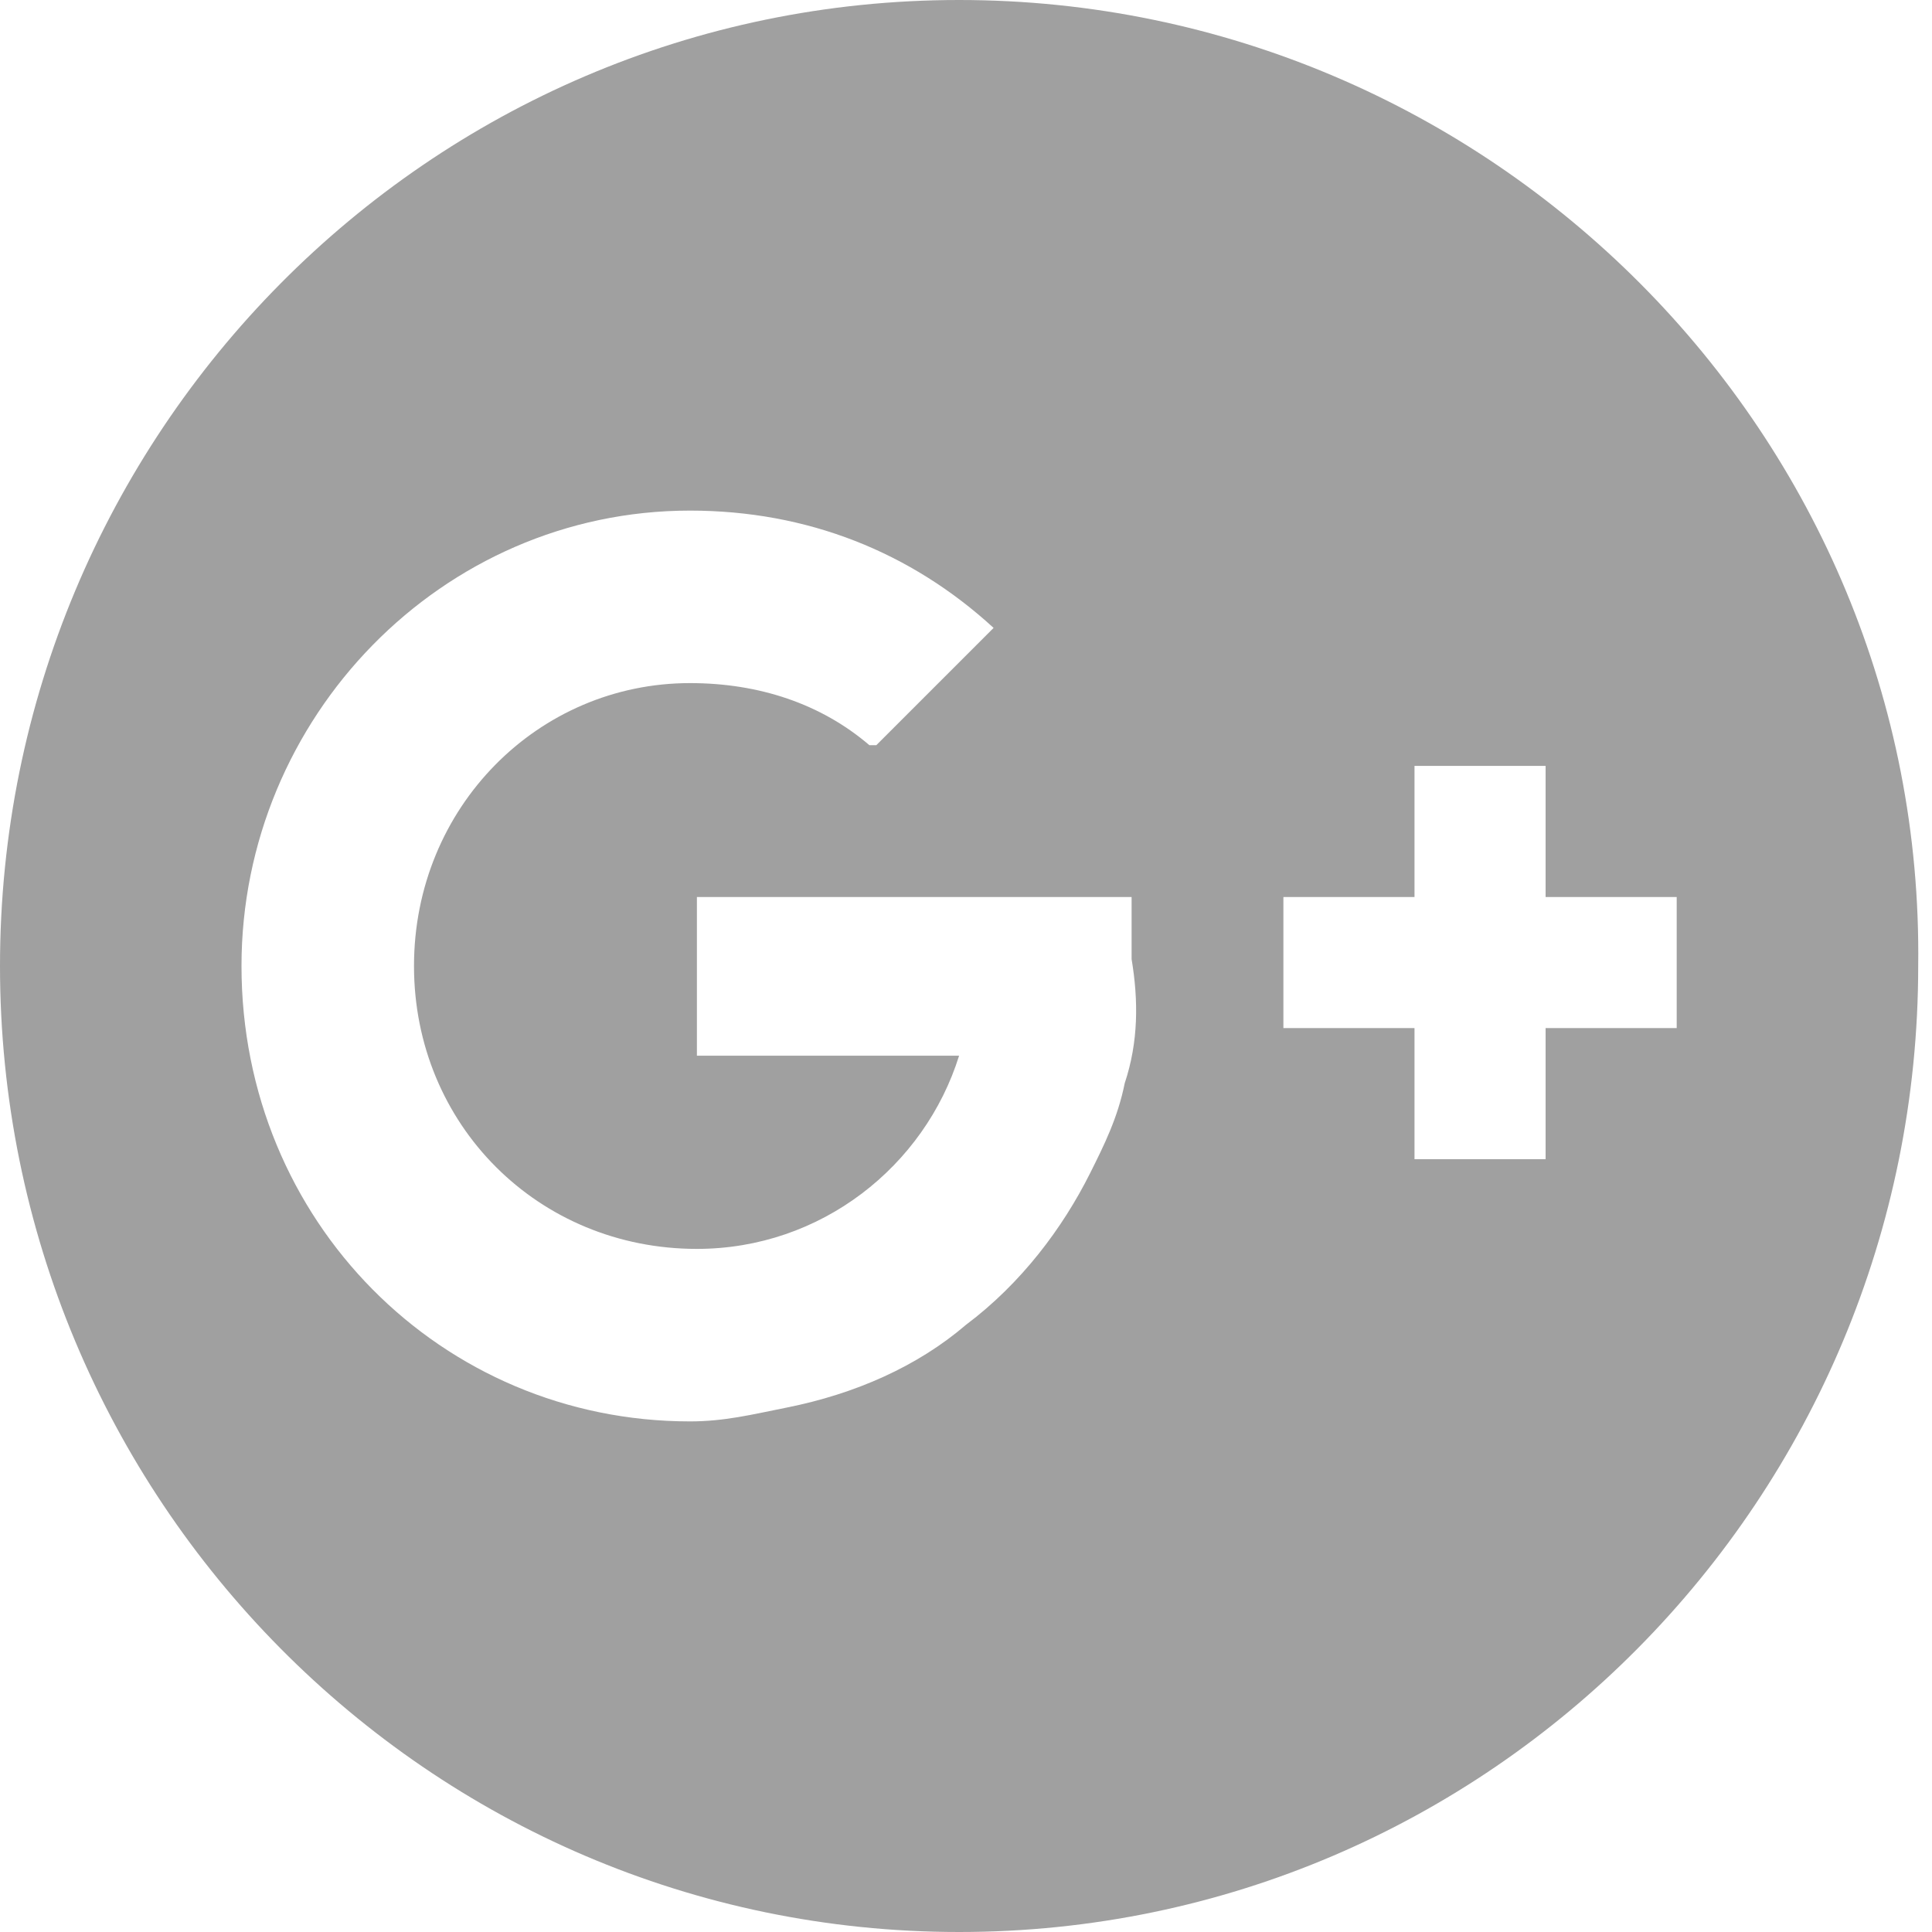 <?xml version="1.0" encoding="utf-8"?>
<!-- Generator: Adobe Illustrator 22.0.1, SVG Export Plug-In . SVG Version: 6.00 Build 0)  -->
<svg version="1.1" id="图层_1" xmlns="http://www.w3.org/2000/svg" xmlns:xlink="http://www.w3.org/1999/xlink" x="0px" y="0px"
	 viewBox="0 0 28 28" style="enable-background:new 0 0 28 28;" xml:space="preserve">
<style type="text/css">
	.st0{fill:#A0A0A0;}
</style>
<path class="st0" d="M13.9,0C6.2,0,0,6.3,0,14c0,7.7,6.2,14,13.9,14s13.9-6.3,13.9-14C27.9,6.3,21.6,0,13.9,0z M16.3,15.7
	c-0.1,0.5-0.3,0.9-0.5,1.3c-0.4,0.8-1,1.6-1.8,2.2c-0.7,0.6-1.6,1-2.6,1.2c-0.5,0.1-0.9,0.2-1.4,0.2c-3.6,0-6.5-2.9-6.5-6.6
	c0-3.6,2.9-6.6,6.5-6.6c1.7,0,3.2,0.6,4.4,1.7l-1.7,1.7h-0.1c-0.7-0.6-1.6-0.9-2.6-0.9C7.8,9.9,6,11.7,6,14c0,2.3,1.8,4.1,4.1,4.1
	c1.8,0,3.3-1.2,3.8-2.8h-3.8v-2.3H14h2.3h0.1c0,0.3,0,0.6,0,0.9C16.5,14.5,16.5,15.1,16.3,15.7z M22.4,14.9v1.9h-1.9v-1.9h-1.9V13
	h1.9v-1.9h1.9V13h1.9v1.9H22.4z"/>
</svg>
